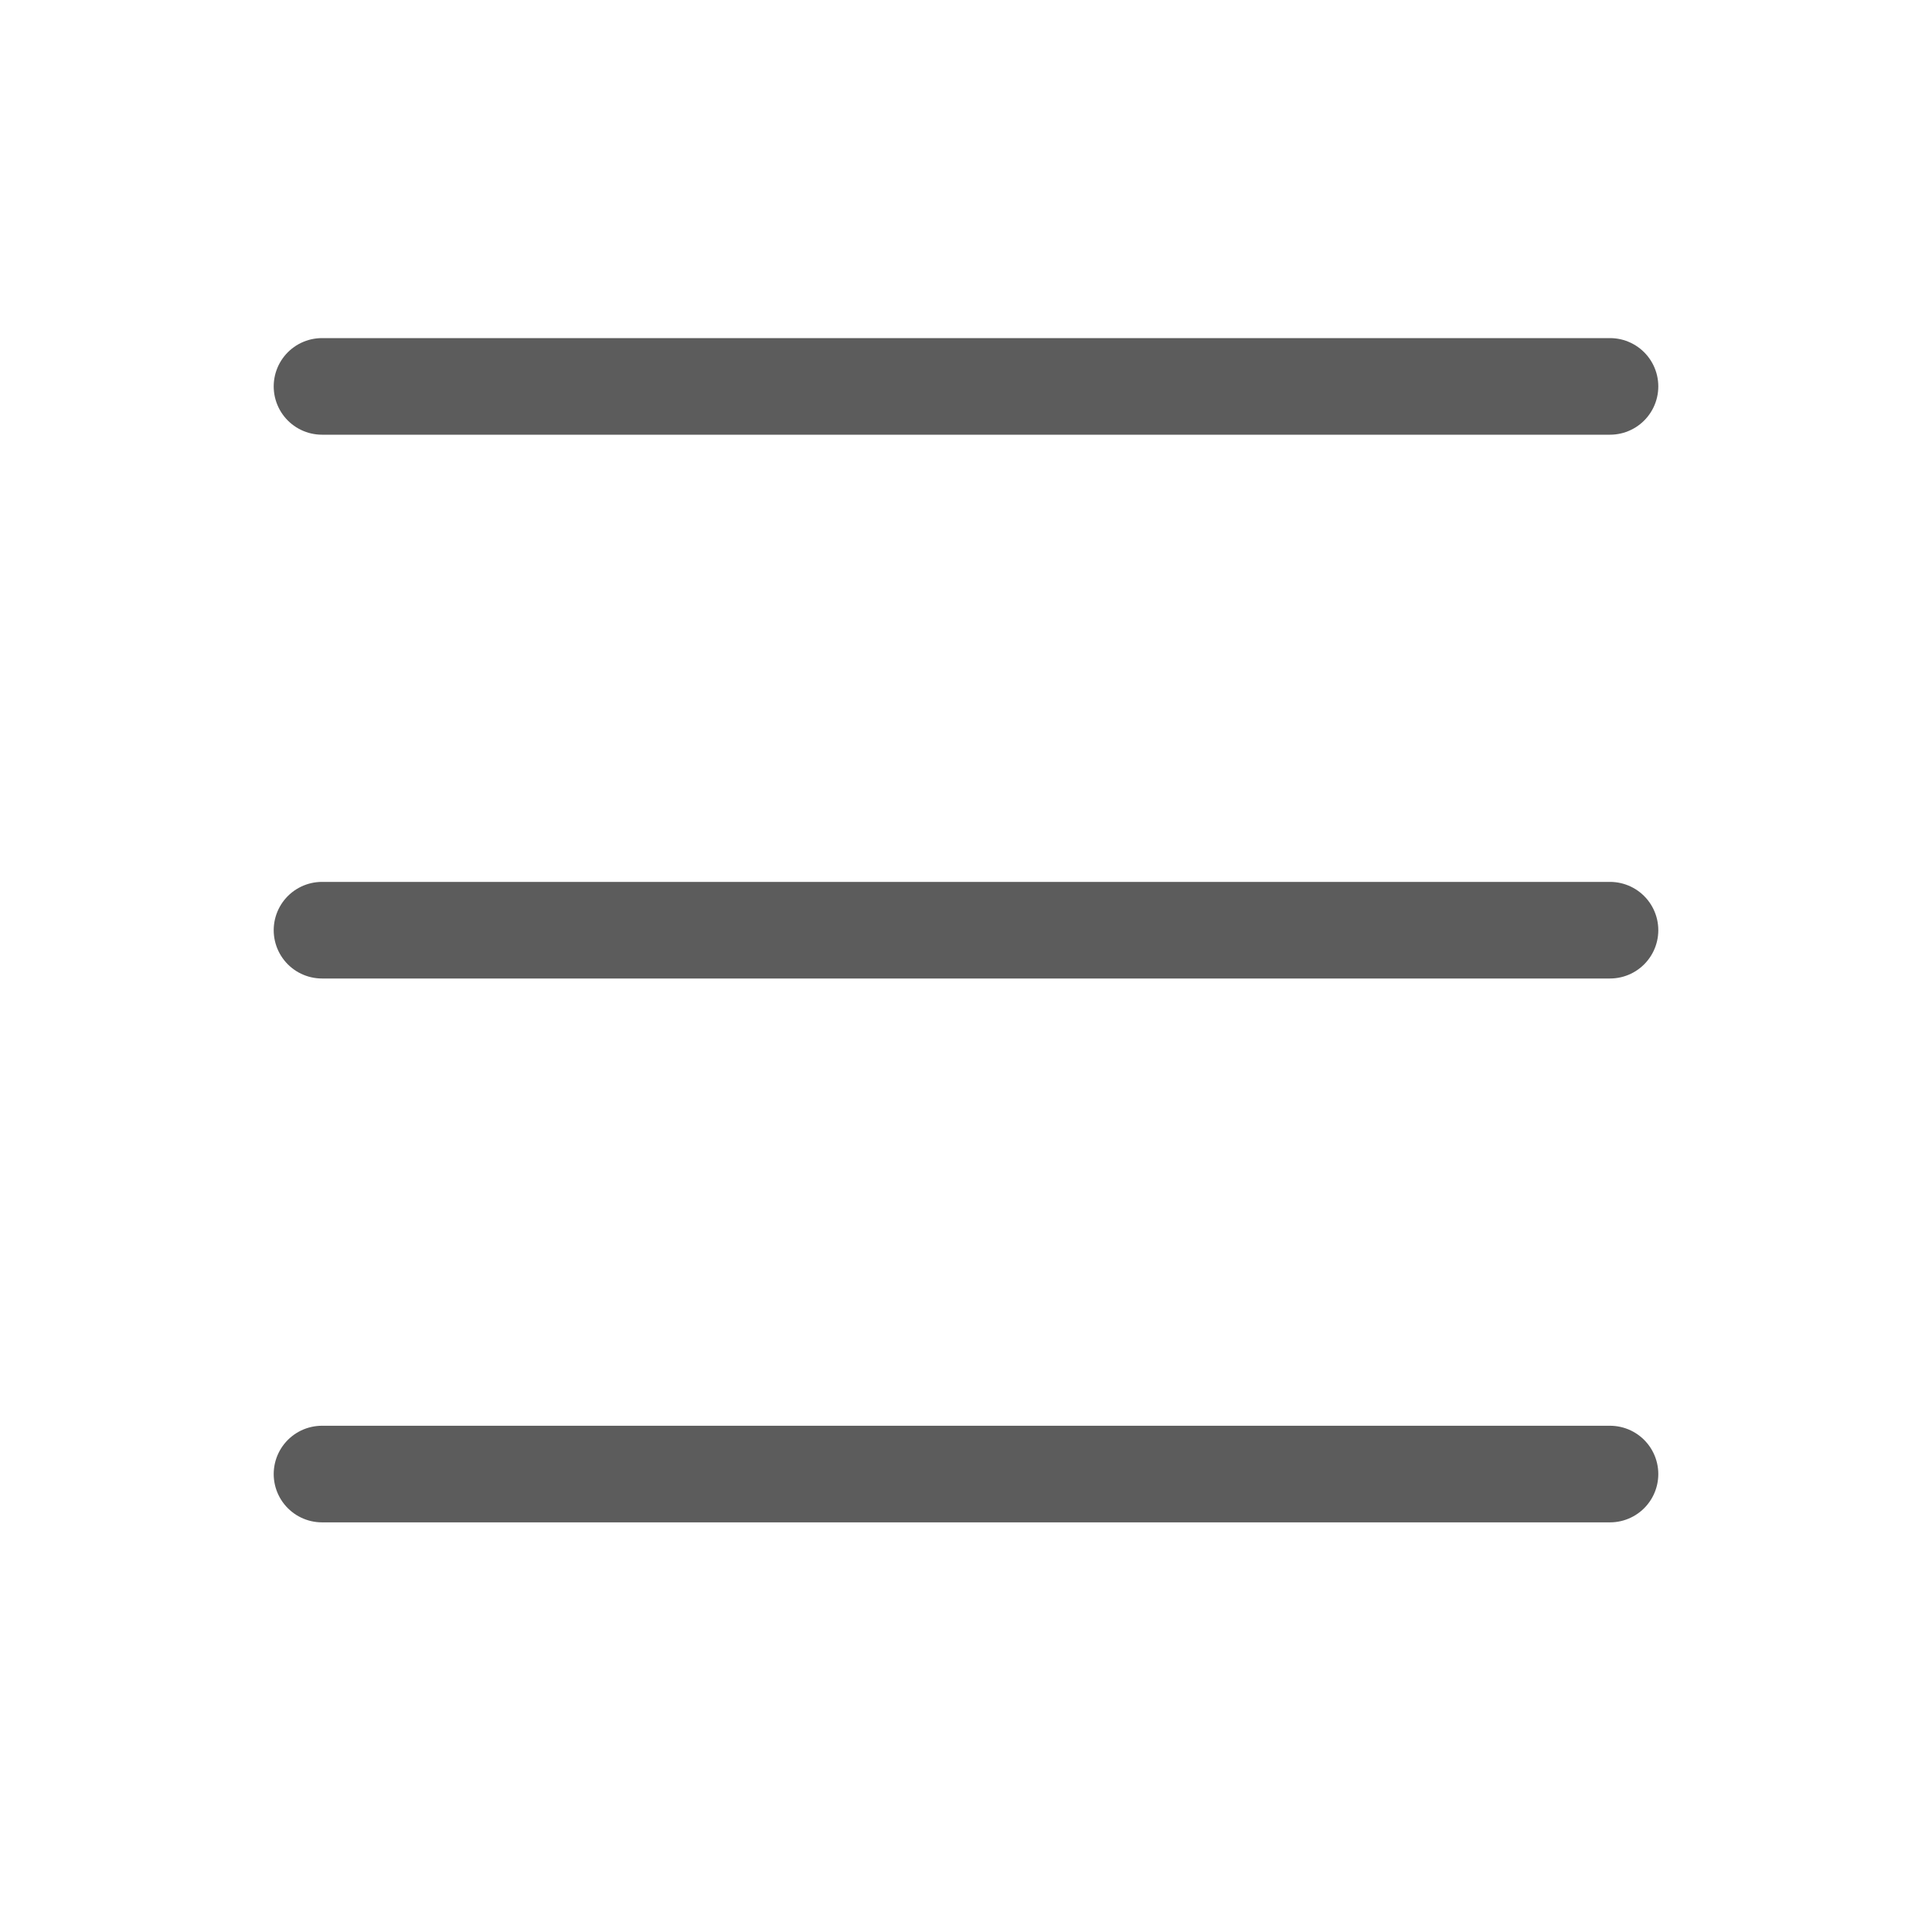 <svg width="30" height="30" viewBox="0 0 30 30" fill="none" xmlns="http://www.w3.org/2000/svg">
<path d="M5 6H25" stroke="#5C5C5C" stroke-width="1.5" stroke-linecap="round"/>
<path d="M5 14.444H25" stroke="#5C5C5C" stroke-width="1.5" stroke-linecap="round"/>
<path d="M5 22.889H25" stroke="#5C5C5C" stroke-width="1.5" stroke-linecap="round"/>
</svg>
